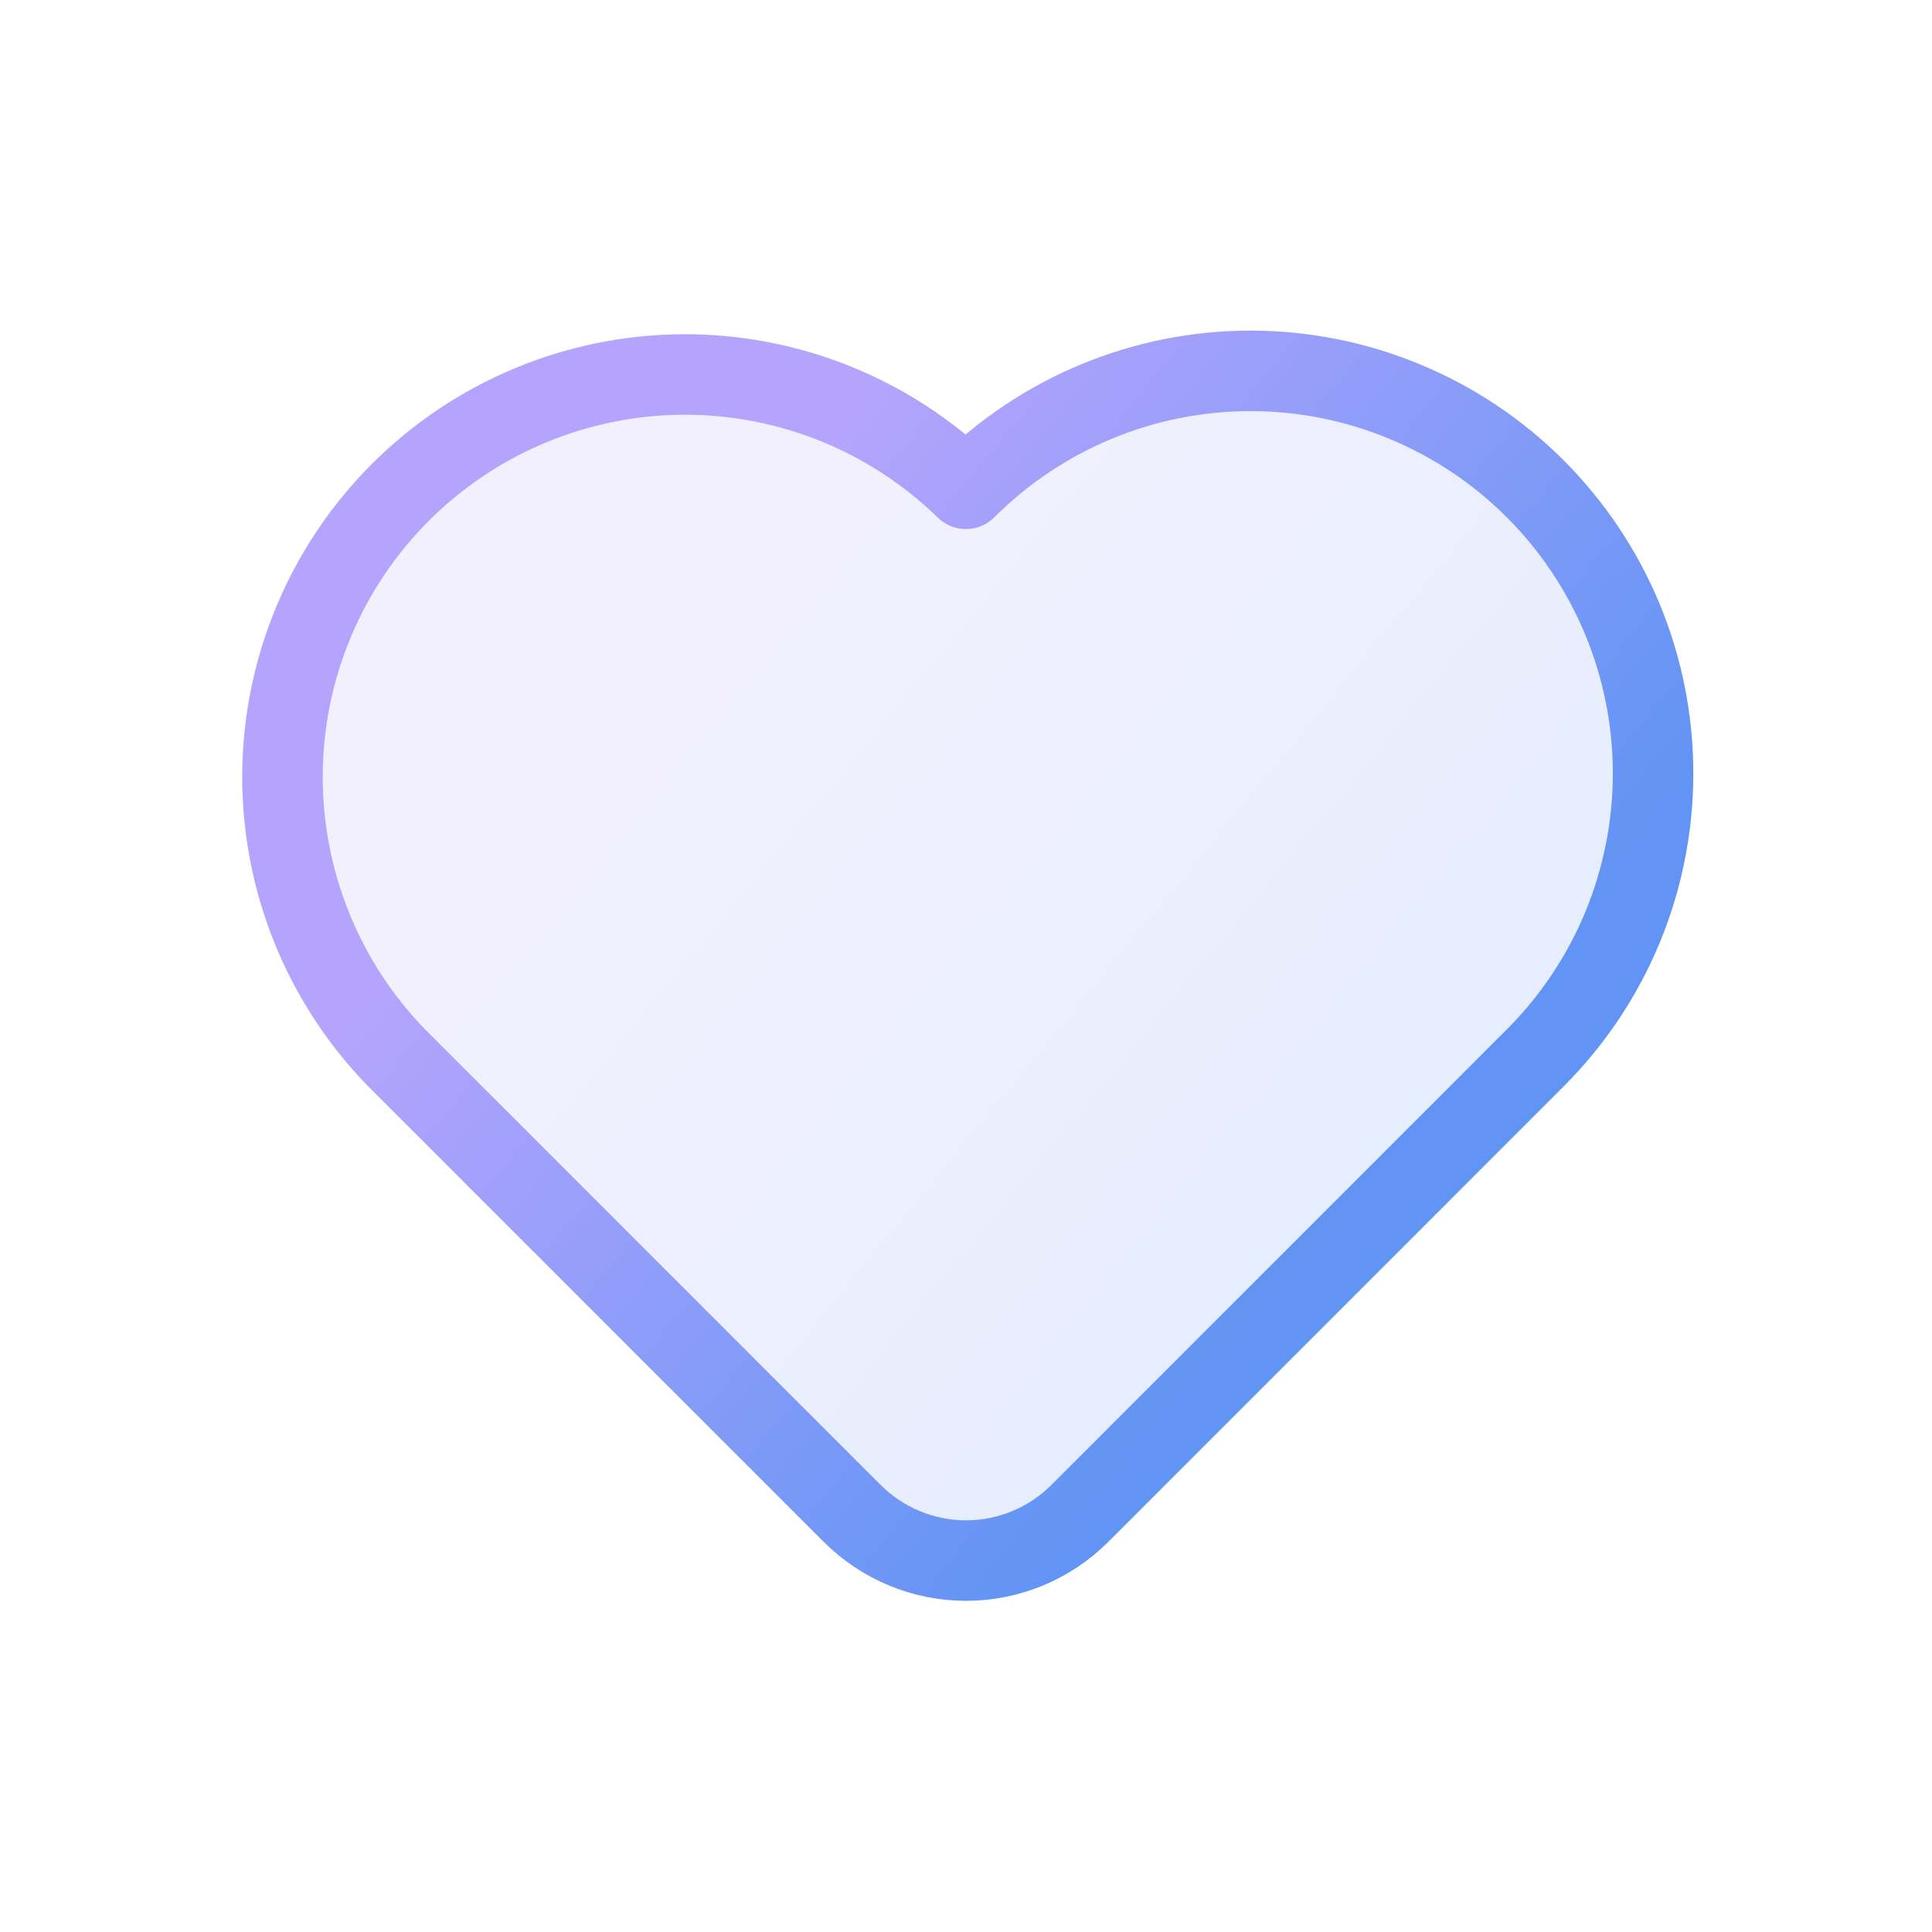 <svg width="24" height="24" viewBox="0 0 24 24" fill="none" xmlns="http://www.w3.org/2000/svg">
<path opacity="0.16" d="M19.071 13.142L13.414 18.8C13.039 19.175 12.53 19.386 12 19.386C11.47 19.386 10.961 19.175 10.586 18.8L4.929 13.143C4.461 12.68 4.09 12.128 3.836 11.521C3.582 10.913 3.45 10.261 3.449 9.603C3.448 8.945 3.576 8.292 3.828 7.684C4.079 7.075 4.448 6.522 4.913 6.057C5.379 5.591 5.932 5.222 6.541 4.971C7.149 4.719 7.802 4.591 8.46 4.592C9.118 4.593 9.77 4.725 10.378 4.979C10.985 5.233 11.537 5.604 12 6.072C12.942 5.154 14.207 4.644 15.522 4.652C16.837 4.66 18.096 5.186 19.026 6.116C19.956 7.046 20.482 8.305 20.491 9.62C20.499 10.935 19.989 12.2 19.071 13.142Z" fill="url(#paint0_linear_4175_2322)"/>
<path d="M19.071 13.142L13.414 18.8C13.039 19.175 12.53 19.386 12 19.386C11.47 19.386 10.961 19.175 10.586 18.8L4.929 13.143C4.011 12.201 3.501 10.936 3.509 9.621C3.517 8.306 4.043 7.047 4.973 6.117C5.903 5.187 7.162 4.661 8.477 4.652C9.792 4.644 11.057 5.154 11.999 6.072C12.937 5.134 14.209 4.607 15.535 4.607C16.191 4.607 16.842 4.736 17.448 4.988C18.055 5.239 18.606 5.607 19.07 6.071C19.535 6.536 19.903 7.087 20.155 7.694C20.406 8.3 20.535 8.95 20.535 9.607C20.535 10.264 20.406 10.914 20.155 11.521C19.904 12.127 19.535 12.678 19.071 13.142Z" stroke="url(#paint1_linear_4175_2322)" stroke-linecap="round" stroke-linejoin="round"/>
<defs>
<linearGradient id="paint0_linear_4175_2322" x1="17.029" y1="14.58" x2="8.456" y2="7.519" gradientUnits="userSpaceOnUse">
<stop stop-color="#6194F4"/>
<stop offset="1" stop-color="#B5A4FD"/>
</linearGradient>
<linearGradient id="paint1_linear_4175_2322" x1="17.077" y1="14.585" x2="8.512" y2="7.53" gradientUnits="userSpaceOnUse">
<stop stop-color="#6194F4"/>
<stop offset="1" stop-color="#B5A4FD"/>
</linearGradient>
</defs>
</svg>

